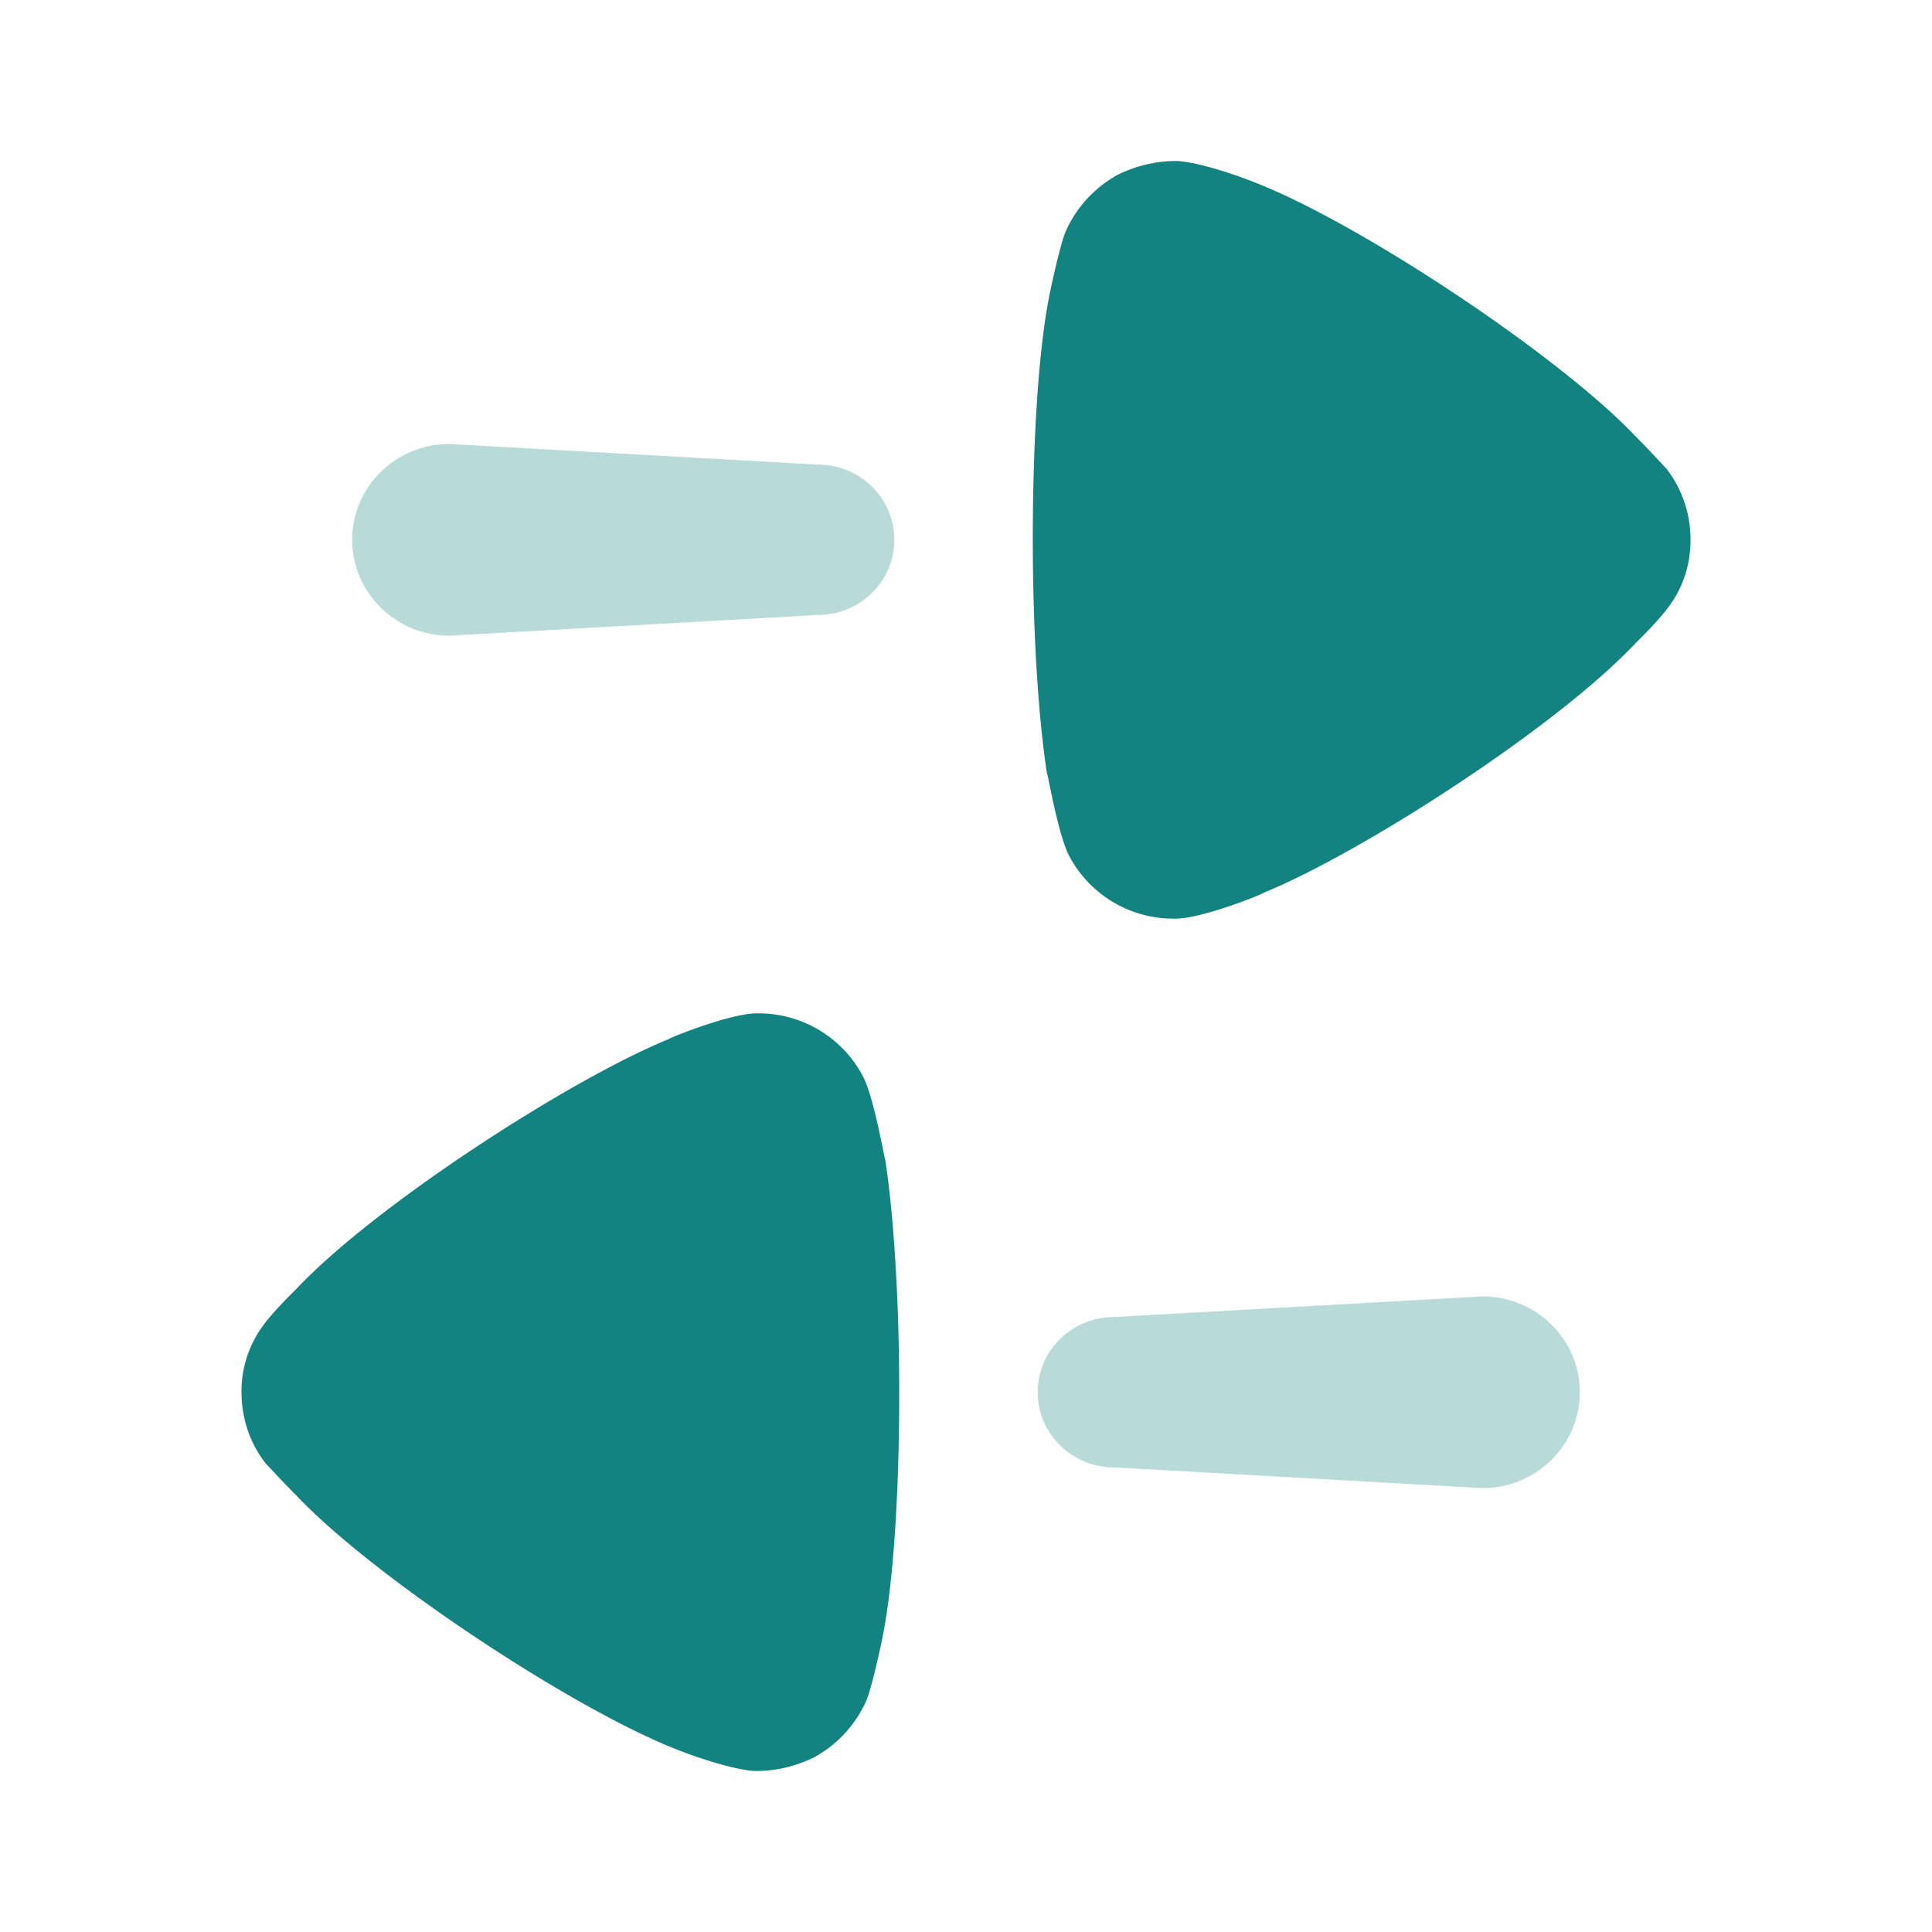 <svg width="80" height="80" fill="none" xmlns="http://www.w3.org/2000/svg"><path opacity=".3" d="M42.968 57.648c0 1.72 1.414 3.113 3.16 3.113l15.262.859c2.225 0 4.027-1.78 4.027-3.972s-1.802-3.967-4.027-3.967l-15.262.854c-1.746 0-3.16 1.393-3.16 3.113" fill="#128380"/><path d="M12.245 53.399s-.919.893-1.319 1.447A4.57 4.57 0 0010 57.628c0 1.108.348 2.138 1.006 2.976.154.152.736.8 1.278 1.334 3.172 3.355 11.45 8.844 15.785 10.522.658.265 2.32.838 3.211.874.848 0 1.663-.188 2.435-.57a4.97 4.97 0 002.166-2.364c.273-.687.697-2.743.697-2.782.427-2.25.657-5.91.657-9.951 0-3.85-.23-7.358-.578-9.644-.04-.039-.463-2.59-.93-3.468a4.882 4.882 0 00-4.292-2.594h-.155c-1.16.039-3.599 1.034-3.599 1.069-4.101 1.677-12.186 6.9-15.436 10.369" fill="#128380"/><path opacity=".3" d="M37.032 22.351c0-1.72-1.413-3.113-3.16-3.113l-15.262-.854c-2.225 0-4.027 1.774-4.027 3.967 0 2.192 1.802 3.971 4.027 3.971l15.263-.858c1.746 0 3.159-1.393 3.159-3.113" fill="#128380"/><path d="M46.284 7.236A4.99 4.99 0 0044.12 9.6c-.273.687-.697 2.747-.697 2.782-.428 2.25-.657 5.91-.657 9.951 0 3.85.23 7.358.578 9.644.04.039.467 2.59.93 3.468a4.877 4.877 0 004.296 2.594h.154c1.16-.039 3.595-1.03 3.595-1.069 4.102-1.677 12.19-6.897 15.437-10.369 0 0 .919-.893 1.315-1.447.621-.8.93-1.79.93-2.786a4.78 4.78 0 00-1.006-2.972c-.154-.152-.736-.8-1.275-1.334-3.175-3.351-11.453-8.844-15.785-10.518-.657-.269-2.324-.842-3.21-.877a5.43 5.43 0 00-2.44.57" fill="#128380"/></svg>